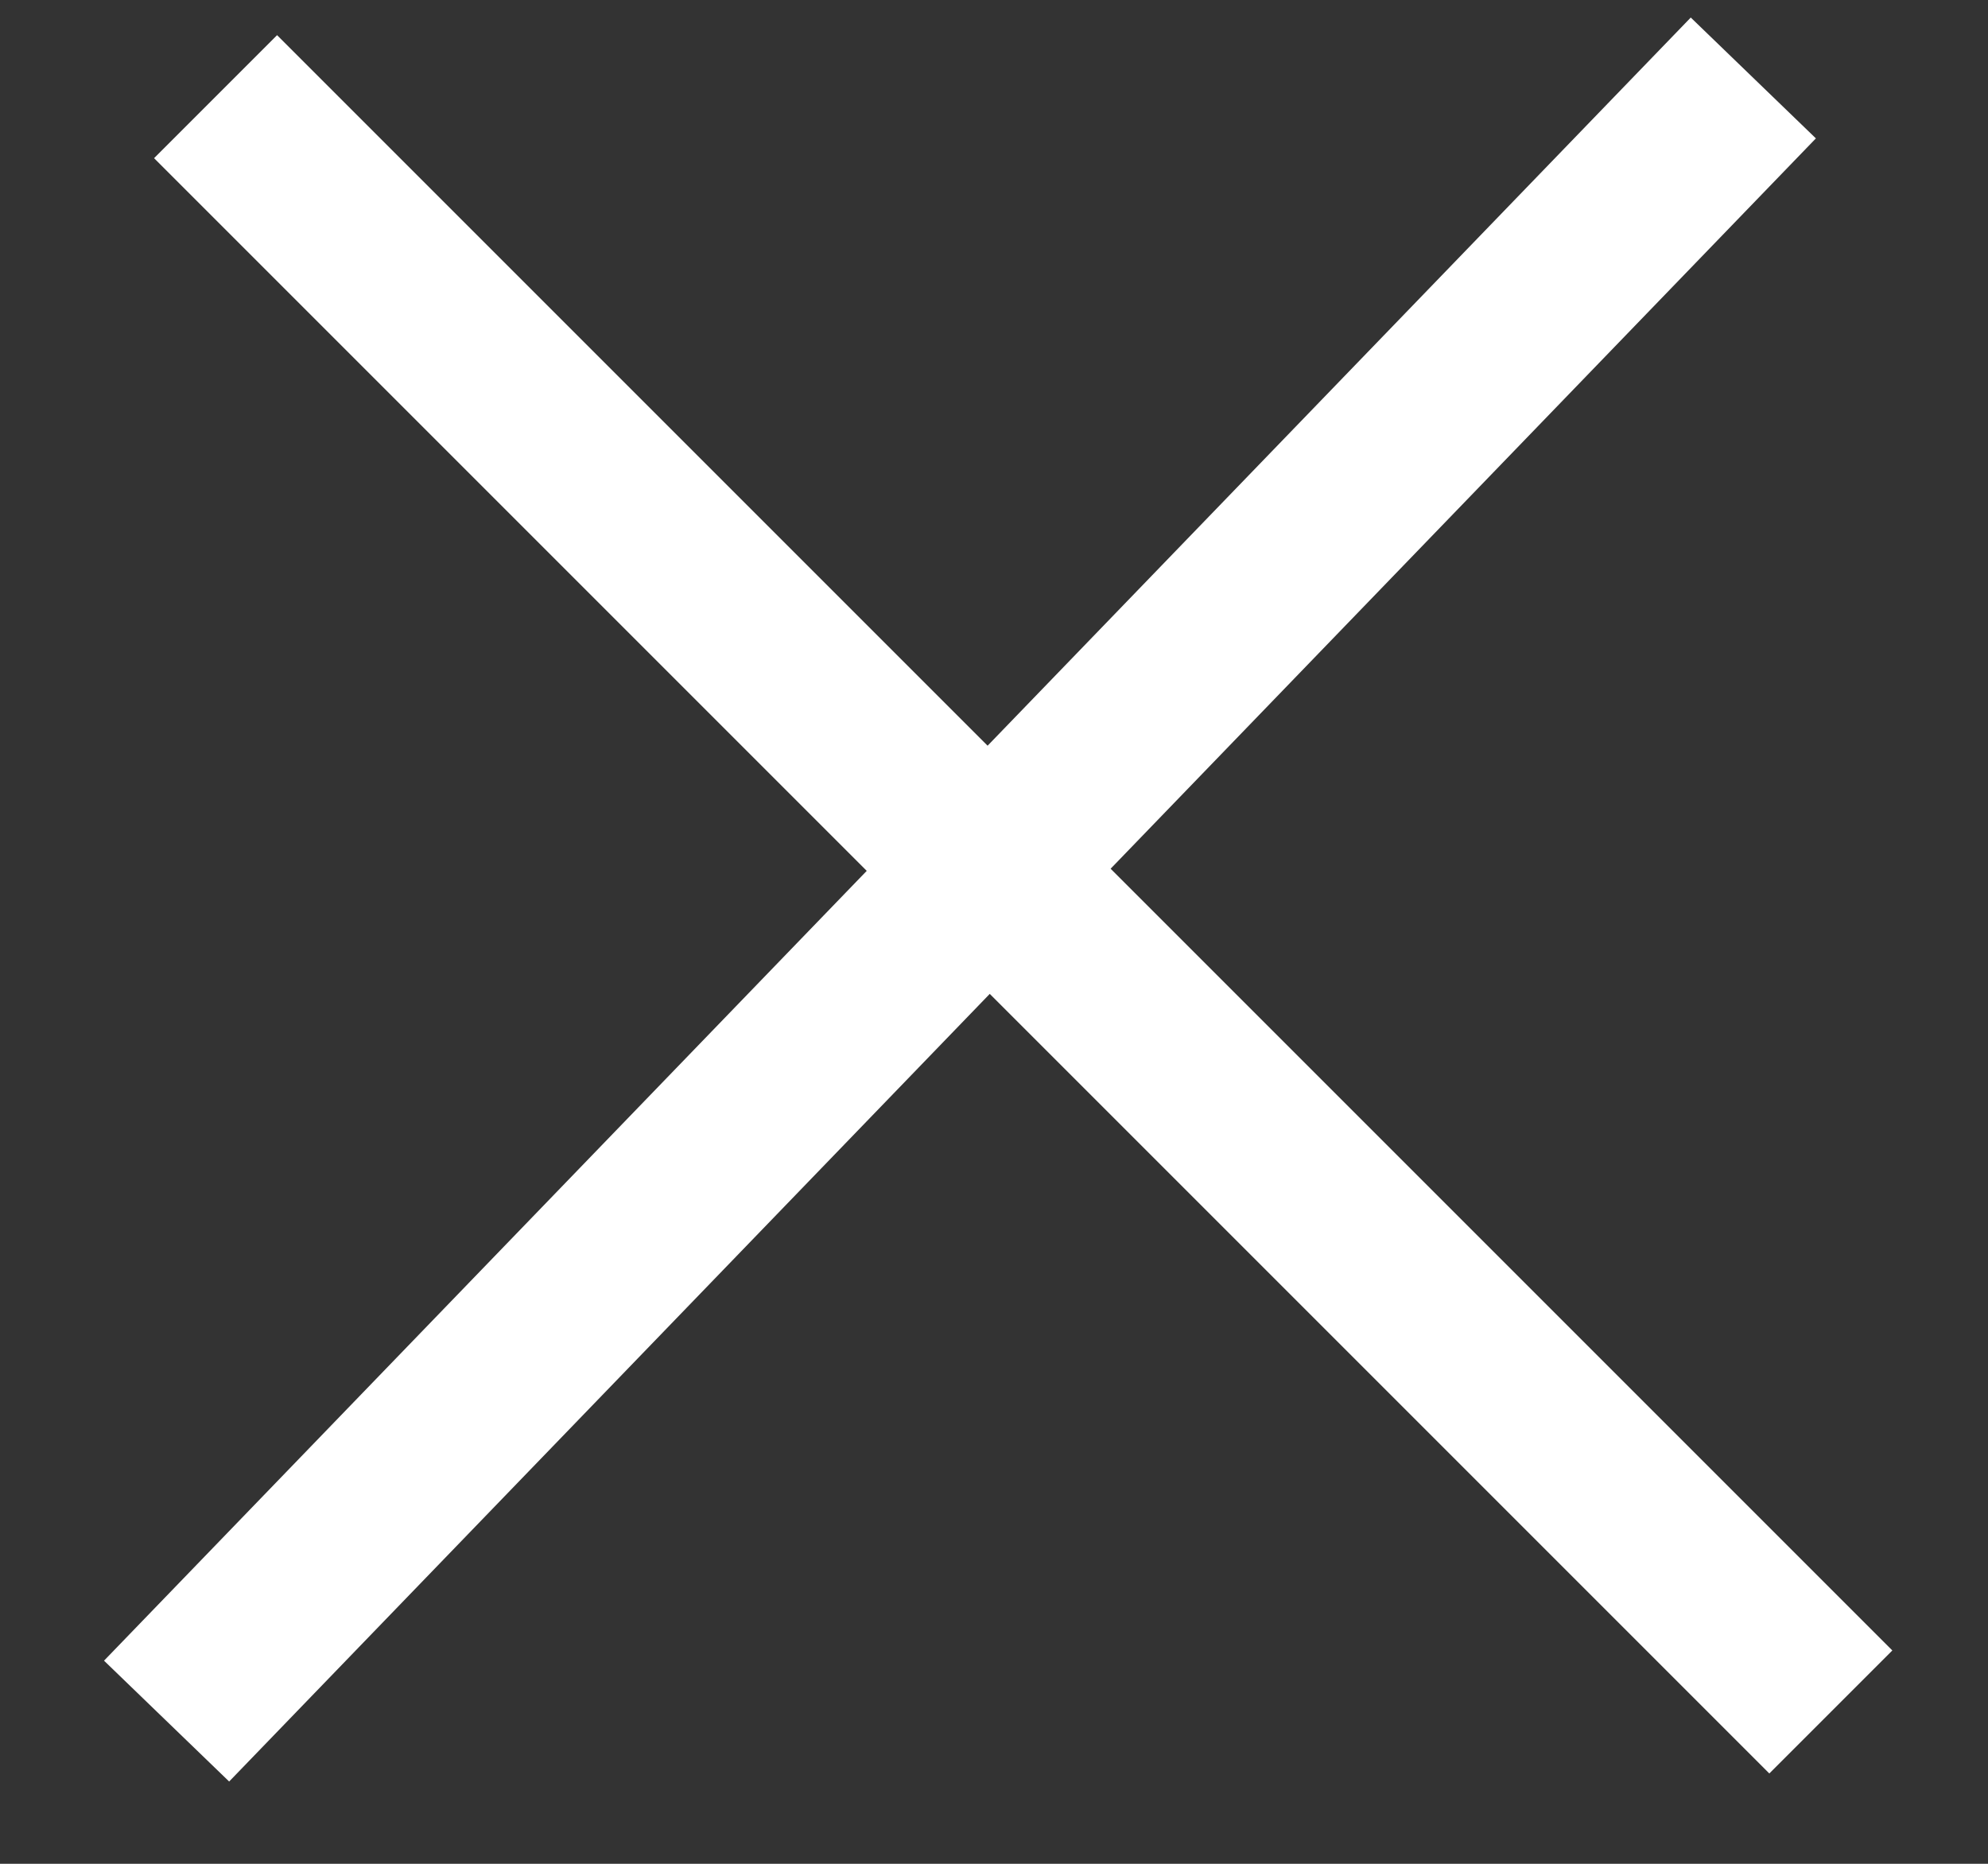 <svg width="16" height="15" xmlns="http://www.w3.org/2000/svg"><rect width="100%" height="100%" fill="#333333" stroke="none"/><g stroke="#FFF" stroke-width="1.4" fill="none" fill-rule="evenodd" stroke-linecap="square"><path d="M14.24 13.283L2.23 1.273M1.827 13.348L13.625 1.131"/></g></svg>
